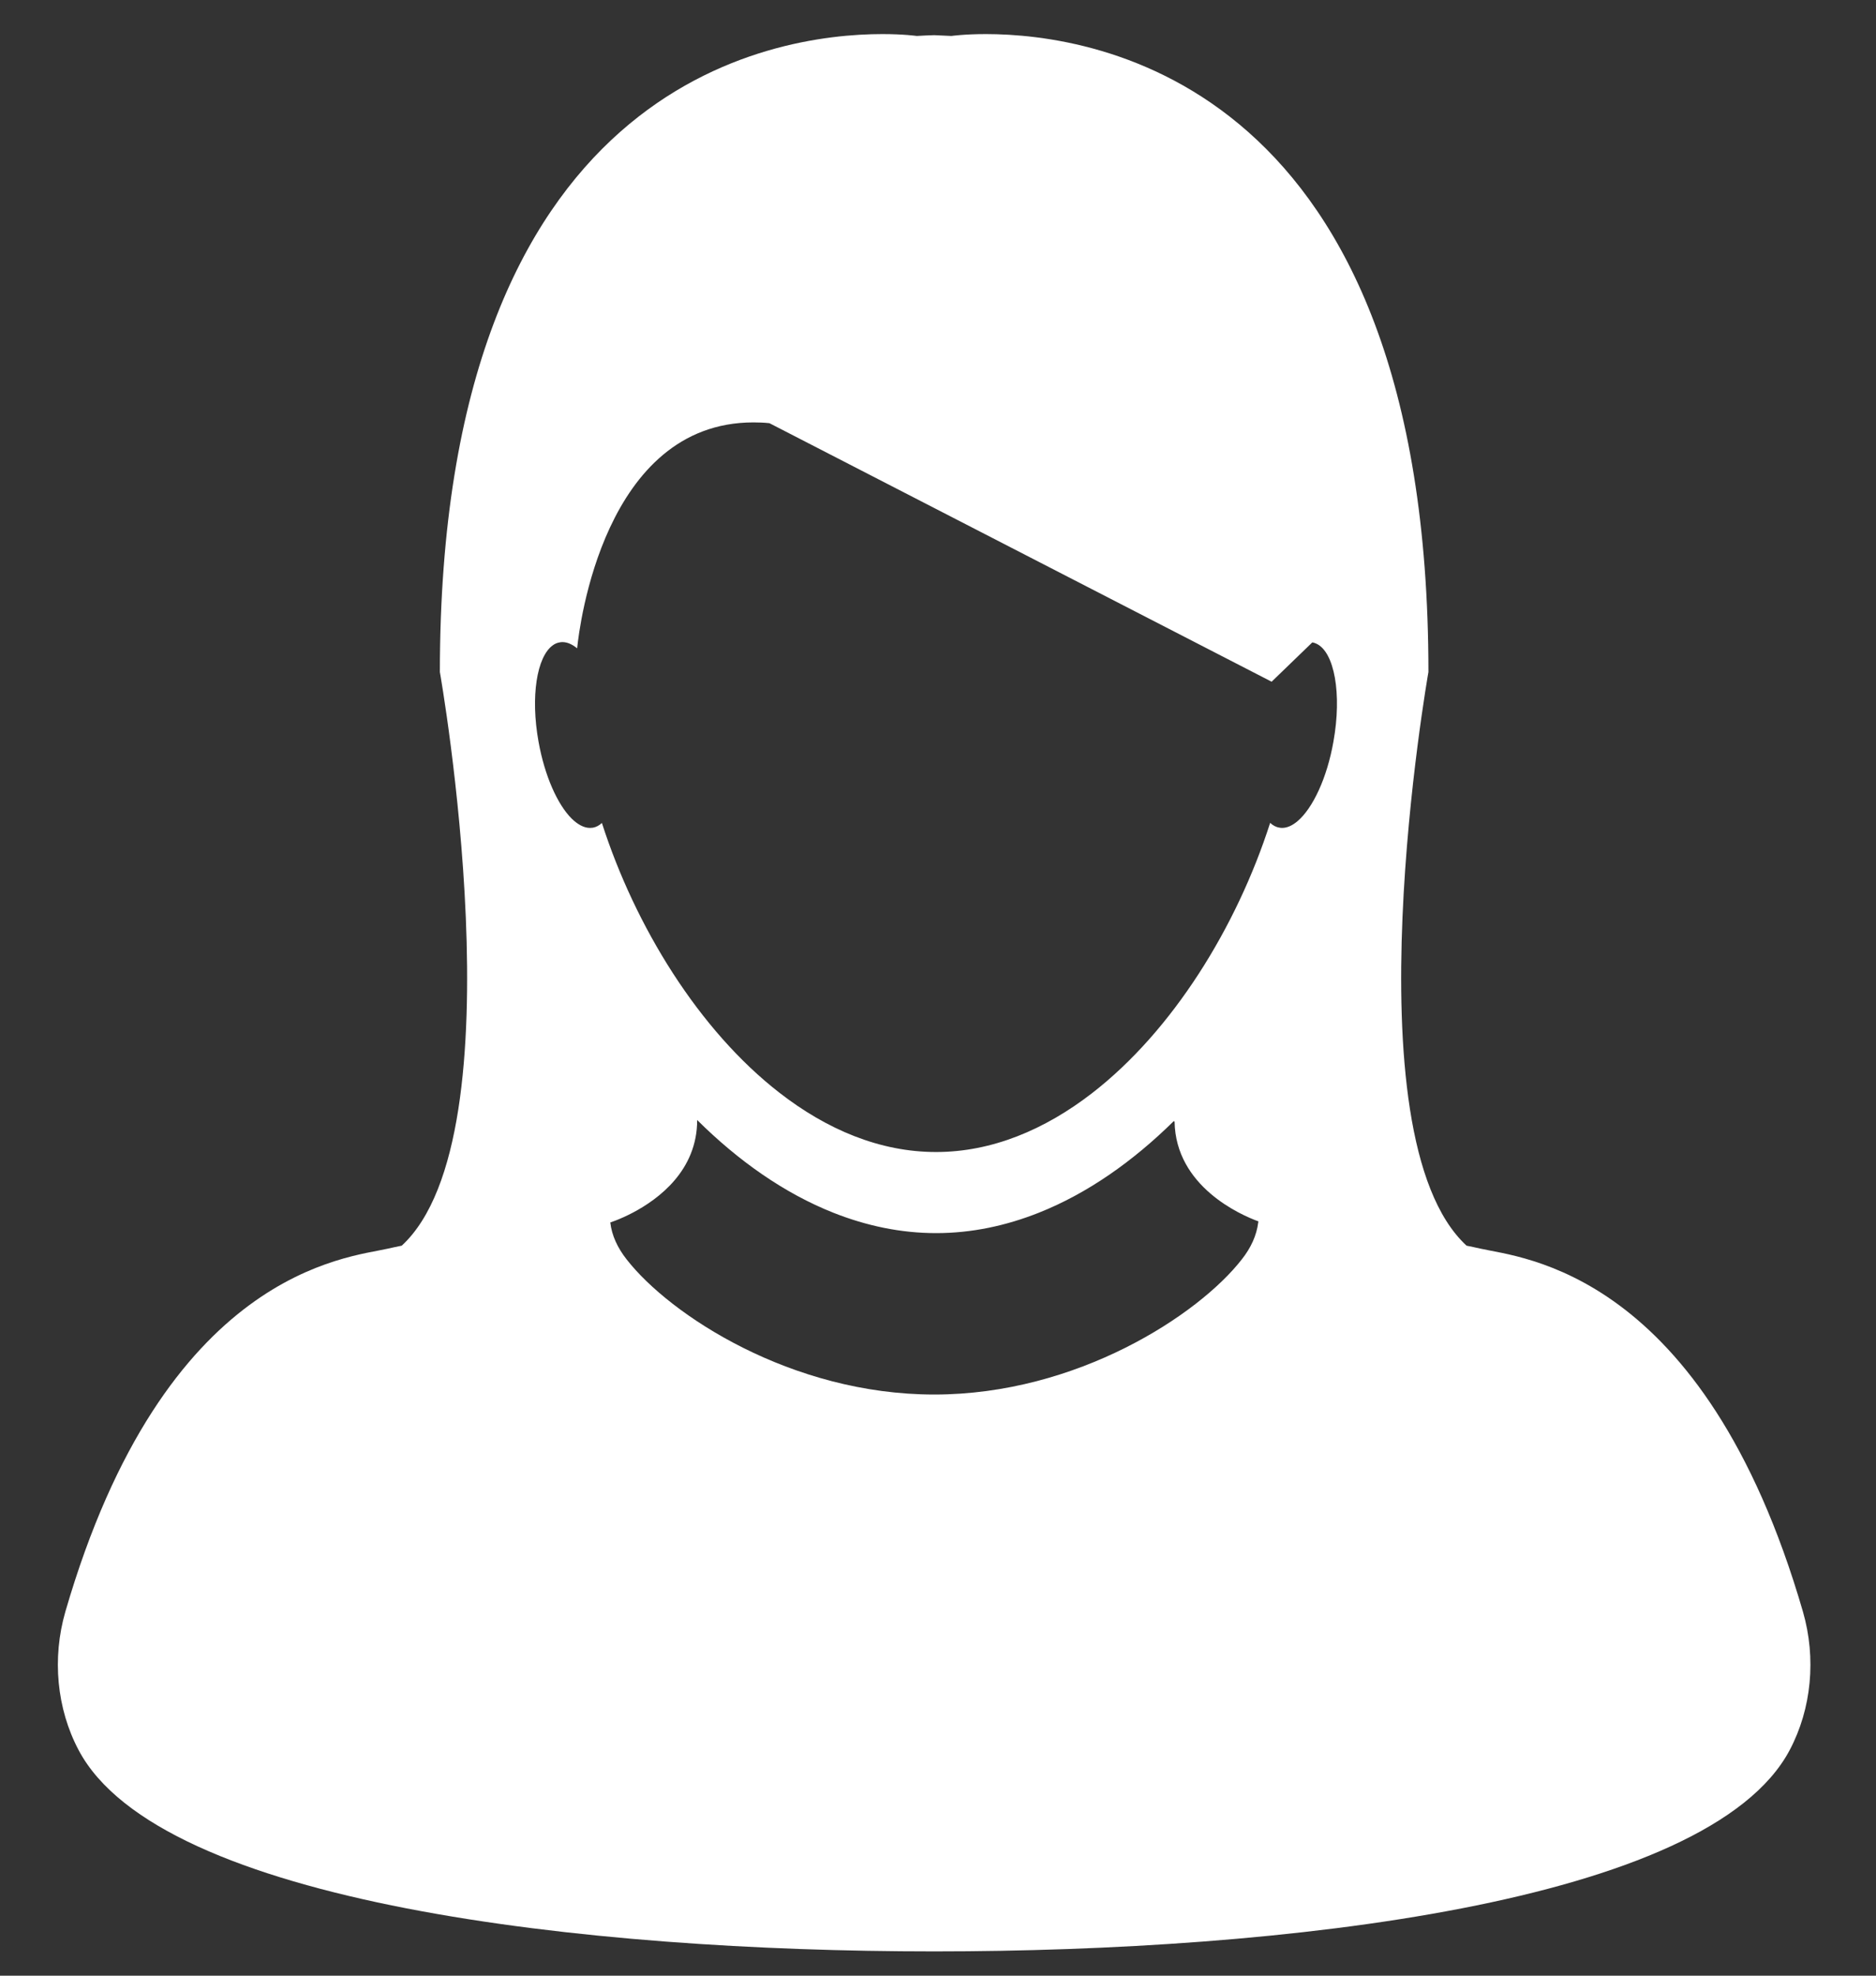 <svg width="19" height="20" viewBox="0 0 19 20" fill="none" xmlns="http://www.w3.org/2000/svg"><rect x="0" y="0" width="19" height="20" fill="#333333" stroke="none"/><path d="M14.994 12.64C14.947 12.629 14.9 12.62 14.853 12.61C13.638 11.488 14.467 6.803 14.467 6.803C14.467 0.835 11.094 0.345 9.985 0.345C9.767 0.345 9.636 0.364 9.636 0.364C9.577 0.361 9.519 0.358 9.461 0.356C9.403 0.358 9.345 0.36 9.285 0.364C9.285 0.364 9.155 0.345 8.937 0.345C7.828 0.345 4.455 0.835 4.455 6.803C4.455 6.803 5.284 11.488 4.069 12.61C4.022 12.62 3.975 12.629 3.929 12.64C3.528 12.733 1.668 12.852 0.662 16.315C0.526 16.785 0.574 17.297 0.796 17.716C1.619 19.273 5.949 19.754 9.452 19.754C9.455 19.754 9.458 19.754 9.461 19.754C9.464 19.754 9.467 19.754 9.47 19.754C12.973 19.754 17.302 19.273 18.126 17.716C18.348 17.297 18.396 16.786 18.26 16.315C17.254 12.852 15.395 12.733 14.994 12.64ZM12.743 12.376C12.727 12.506 12.669 12.633 12.575 12.751C12.139 13.31 10.909 14.117 9.462 14.117C8.013 14.117 6.785 13.31 6.348 12.751C6.254 12.632 6.196 12.506 6.181 12.375C6.203 12.368 6.253 12.35 6.319 12.32C6.346 12.308 6.376 12.293 6.407 12.277C6.672 12.138 7.061 11.848 7.061 11.338C7.478 11.752 7.944 12.08 8.441 12.277C8.775 12.409 9.122 12.483 9.481 12.483C9.839 12.483 10.187 12.409 10.52 12.277C11.012 12.082 11.473 11.758 11.888 11.349C11.891 11.351 11.893 11.352 11.896 11.354C11.907 12.011 12.566 12.299 12.745 12.364C12.744 12.368 12.744 12.371 12.743 12.376ZM13.505 7.507C13.44 7.877 13.295 8.183 13.141 8.313C13.089 8.357 13.036 8.381 12.985 8.381C12.975 8.381 12.966 8.38 12.957 8.378C12.923 8.373 12.892 8.356 12.864 8.33C12.525 9.385 11.876 10.436 11.058 11.068C10.581 11.436 10.046 11.662 9.48 11.662C8.911 11.662 8.373 11.434 7.893 11.061C7.079 10.429 6.434 9.382 6.096 8.331C6.068 8.357 6.038 8.373 6.004 8.379C5.994 8.38 5.985 8.381 5.975 8.381C5.914 8.381 5.85 8.346 5.789 8.286C5.646 8.143 5.516 7.854 5.454 7.507C5.372 7.051 5.437 6.649 5.598 6.533C5.619 6.517 5.643 6.507 5.668 6.503C5.677 6.501 5.686 6.5 5.696 6.5C5.745 6.5 5.795 6.522 5.845 6.563C5.845 6.563 5.846 6.558 5.847 6.548C5.867 6.357 6.114 4.276 7.631 4.276C7.684 4.276 7.738 4.278 7.793 4.284L12.879 6.901L13.291 6.503C13.305 6.505 13.319 6.51 13.332 6.516C13.515 6.6 13.592 7.024 13.505 7.507Z" fill="white"/></svg>